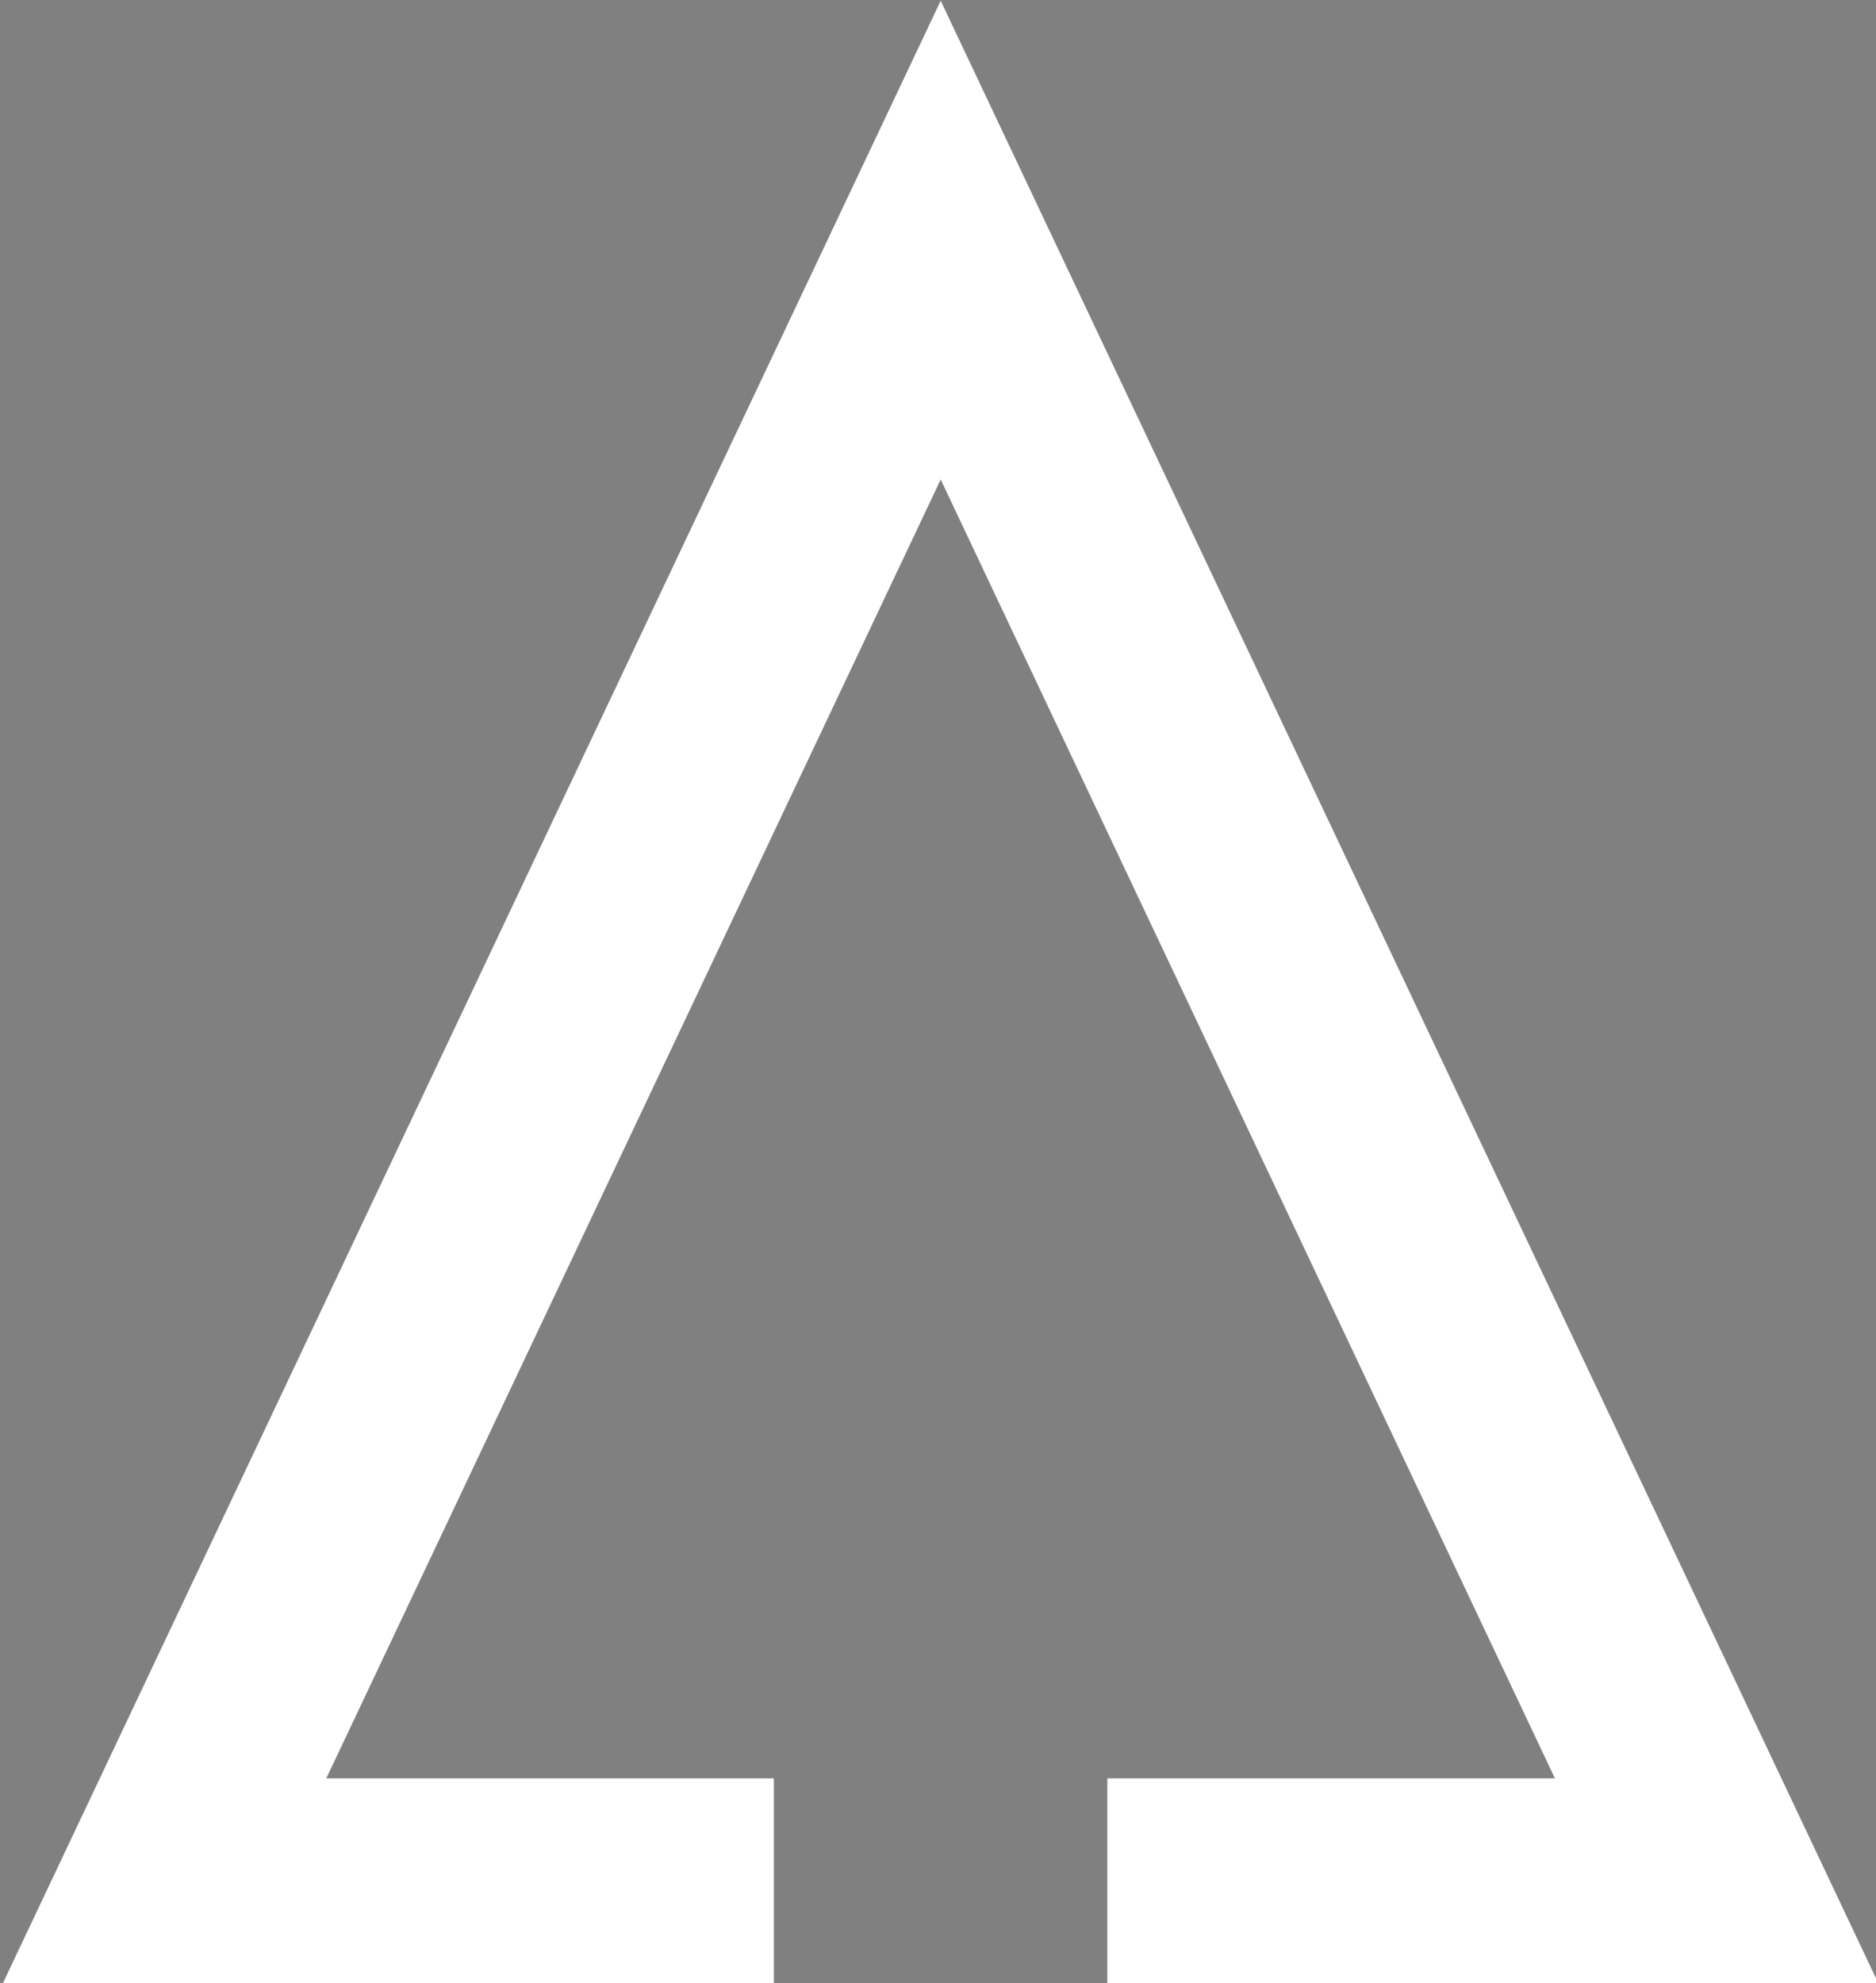 <svg xmlns="http://www.w3.org/2000/svg" xmlns:xlink="http://www.w3.org/1999/xlink" id="Layer_1" x="0px" y="0px" width="315.056px" height="332.976px" viewBox="0 0 315.056 332.976" xml:space="preserve">
<rect x="0" y="0" width="315.056" height="332.976" fill="#808080" stroke="none"/>
<path fill="#141833" d="M-275.396,170.85l-70.047,76.415v85.514h-19.107V14.837h19.107v204.688l190.123-204.688h23.653  l-129.632,141.009l139.637,176.932h-24.103L-275.396,170.85z"></path>
<path fill="#141833" d="M598.306,14.837c90.513,0,163.284,70.047,163.284,159.2c0,88.241-72.771,158.741-163.747,158.741H471.854  V14.837H598.306z M490.958,314.13h107.348c79.596,0,143.727-62.313,143.727-140.093c0-78.236-64.131-140.546-144.189-140.546  H490.958V314.13z"></path>
<path fill="#141833" d="M940.743,33.491v126.897h165.558v19.108H940.743V314.13h191.938v18.648H921.634V14.837h205.133v18.654  H940.743z"></path>
<path fill="#141833" d="M1533.053,332.778l-211.958-288.83v288.83h-19.104V14.837h22.291l212.408,288.832V14.837h18.658v317.941  H1533.053z"></path>
<g>
	<g>
		<g>
			<defs>
				<polygon id="SVGID_1_" points="185.969,298.586 261.132,298.586 157.979,80.512 54.798,298.586 129.961,298.586       129.961,332.976 0.491,332.976 157.979,0.12 315.439,332.976 185.969,332.976     "></polygon>
			</defs>
			<use xlink:href="#SVGID_1_" fill="#FFFFFF"></use>
			<clipPath id="SVGID_2_">
				<use xlink:href="#SVGID_1_"></use>
			</clipPath>
		</g>
	</g>
</g>
</svg>